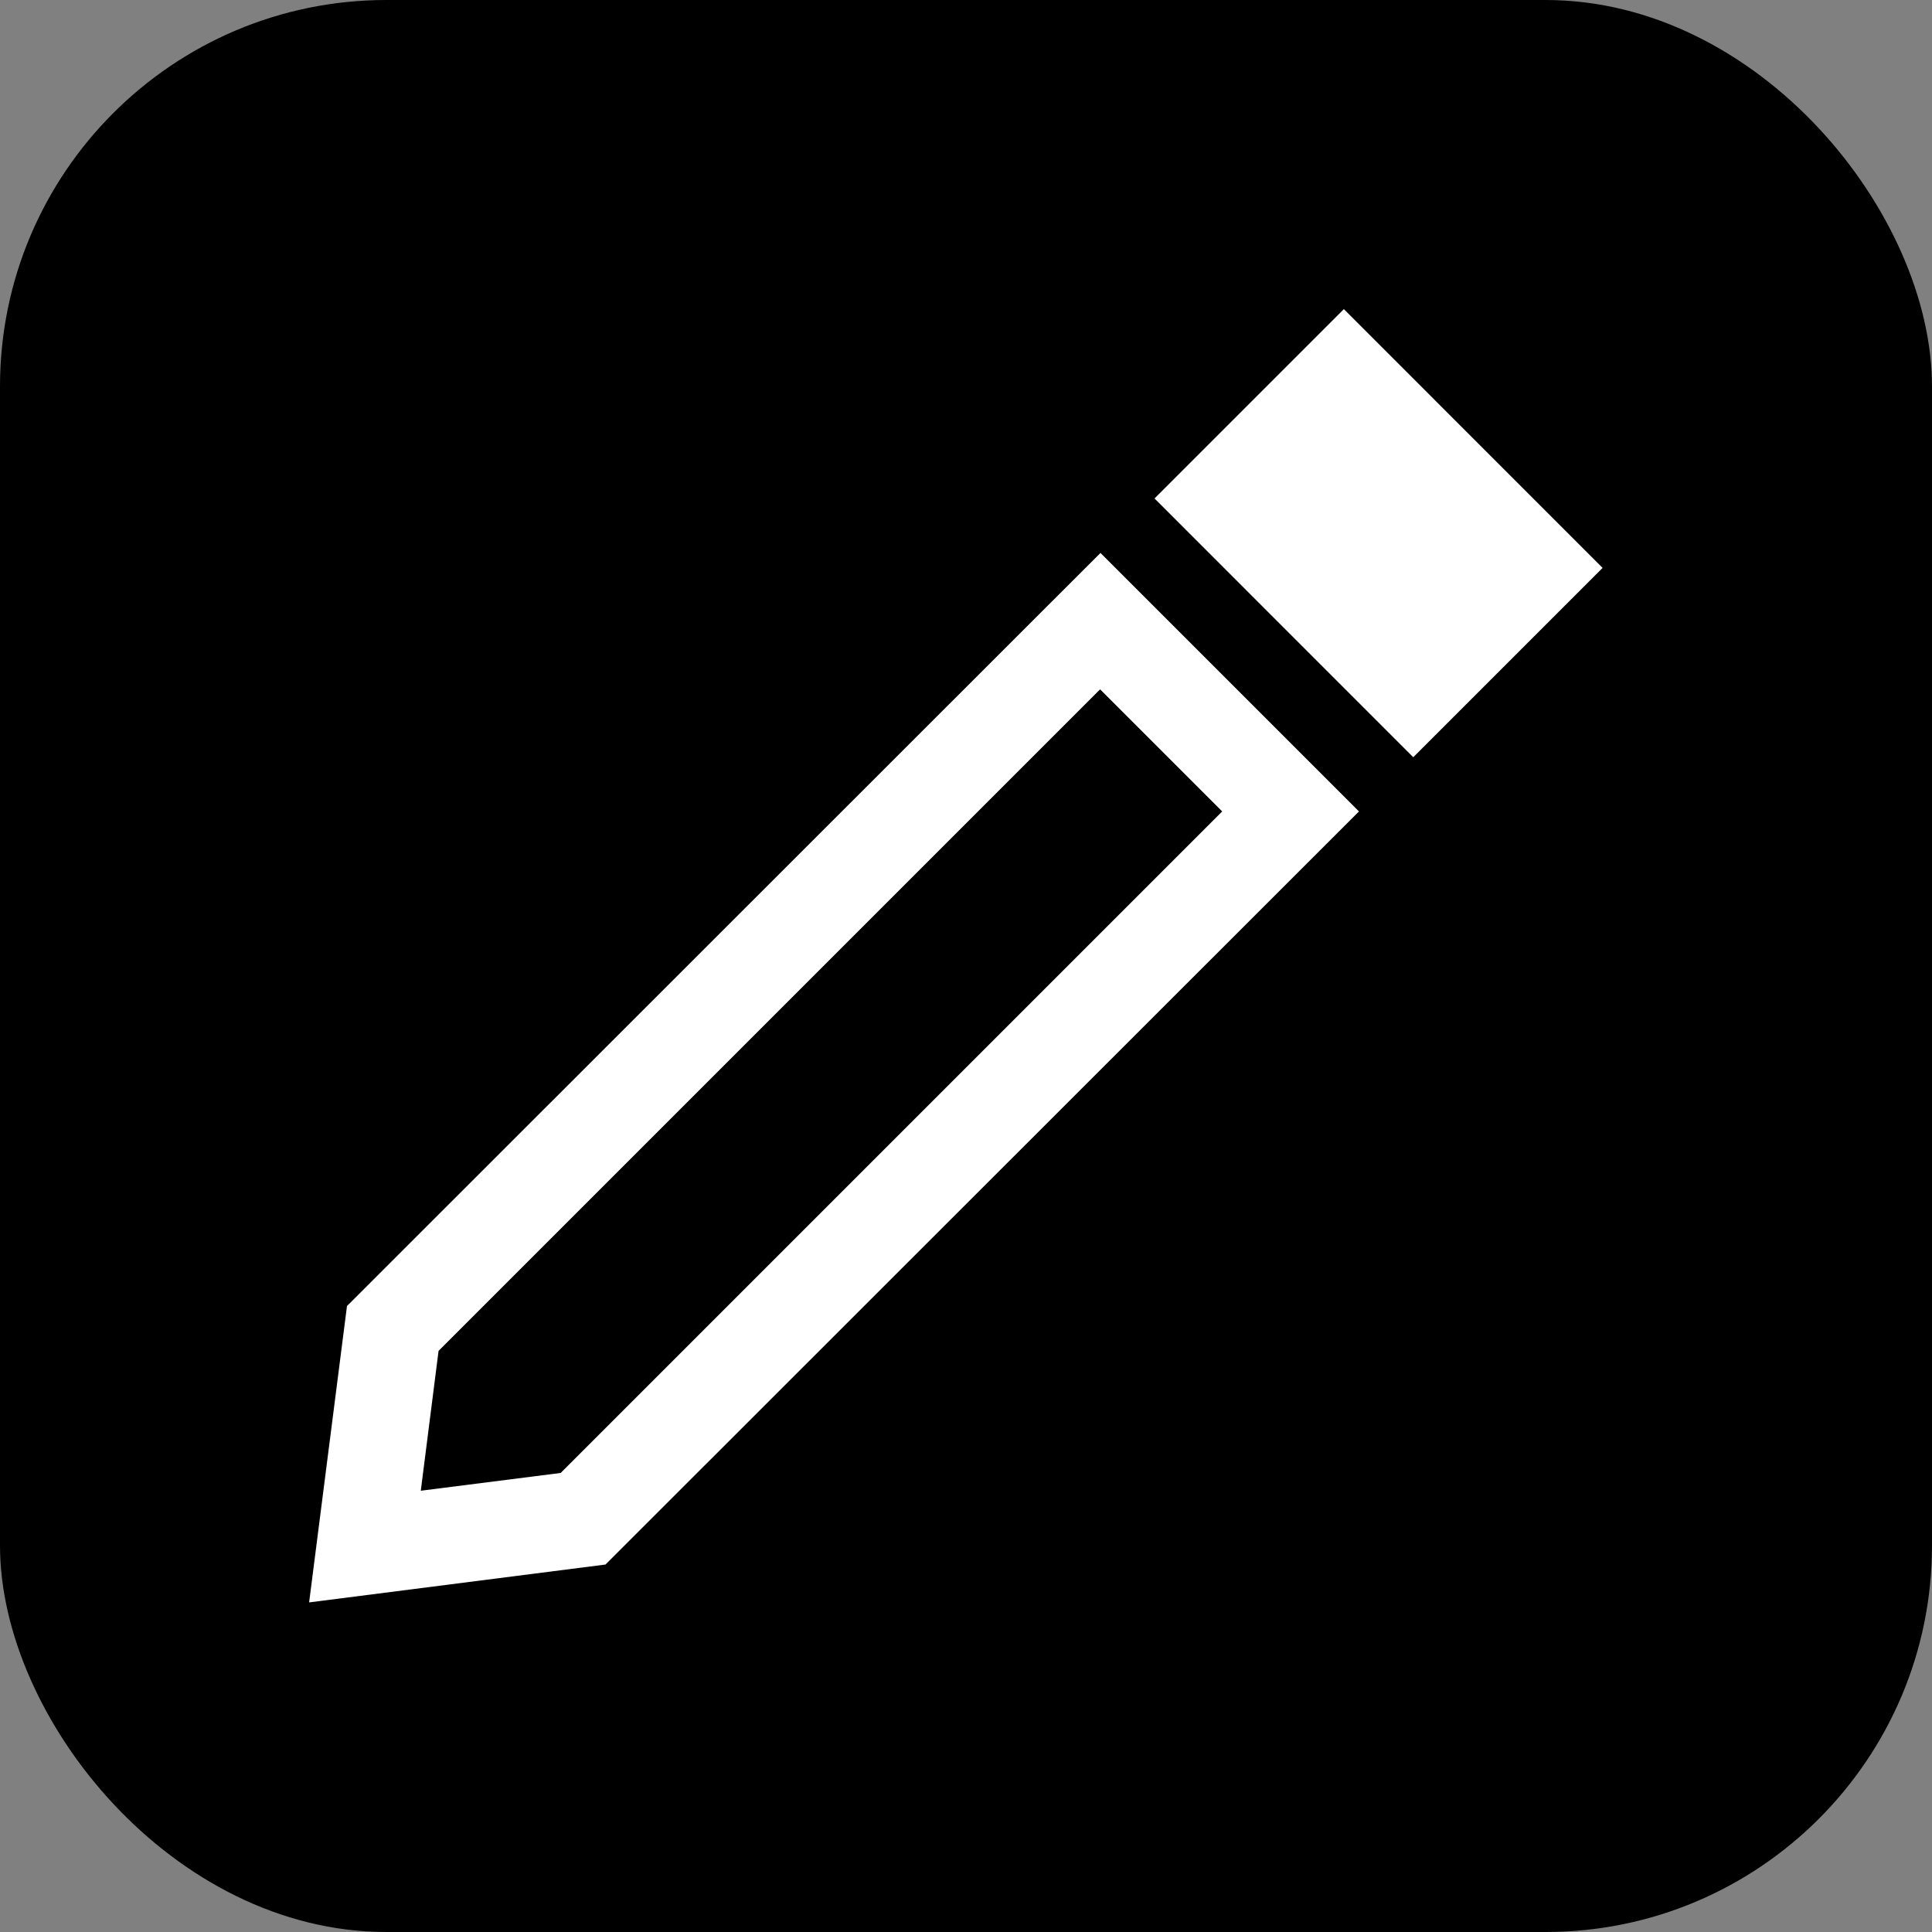 <?xml version="1.0" encoding="UTF-8"?>
<svg xmlns="http://www.w3.org/2000/svg" width="50" height="50" viewBox="0 0 50 50" fill="none">
  <rect x="0" y="0" width="50" height="50" fill="#808080" stroke="none"/>
  <rect width="50" height="50" rx="10" fill="black"></rect>
  <path d="M8.98 33.8L8 41.47L15.67 40.49L35.17 21L28.48 14.31L8.98 33.8ZM14.51 38.12L10.89 38.58L11.35 34.96L28.47 17.84L31.63 21L14.51 38.12Z" fill="white"></path>
  <path d="M34.779 8L29.879 12.9L36.575 19.597L41.475 14.697L34.779 8Z" fill="white"></path>
</svg>
